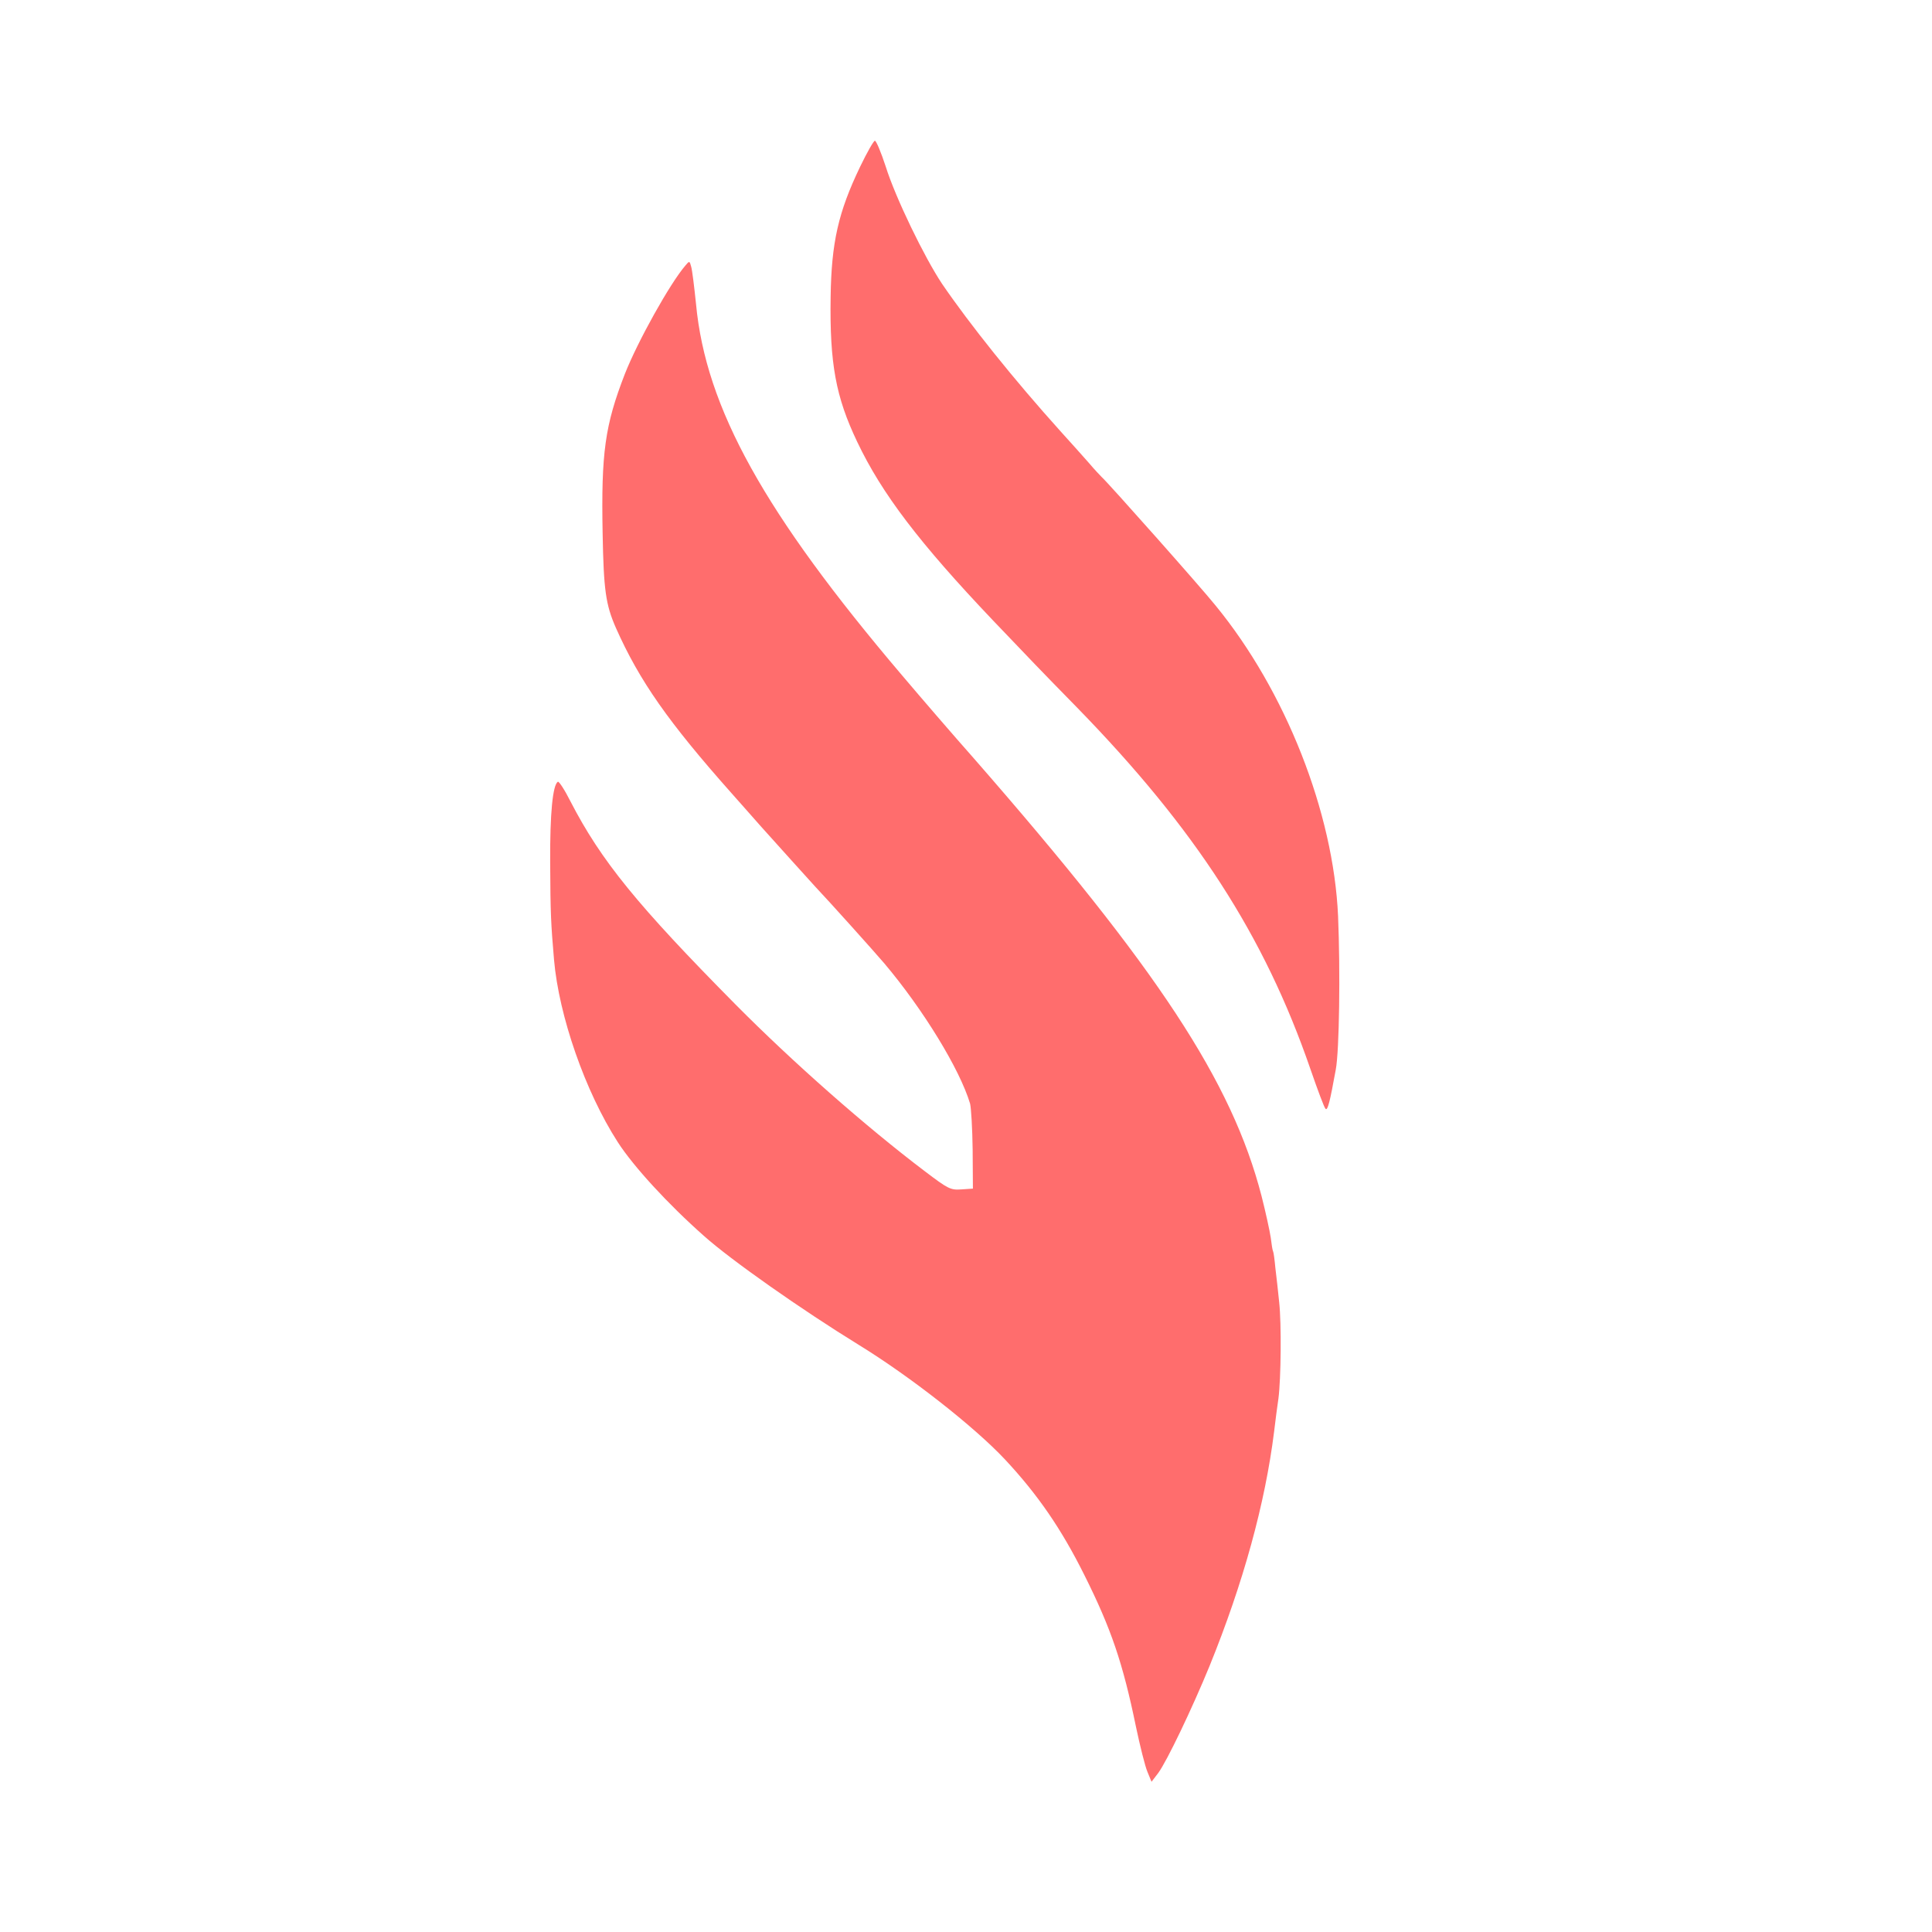 <?xml version="1.0" standalone="no"?>
<!DOCTYPE svg PUBLIC "-//W3C//DTD SVG 20010904//EN"
 "http://www.w3.org/TR/2001/REC-SVG-20010904/DTD/svg10.dtd">
<svg version="1.0" xmlns="http://www.w3.org/2000/svg"
 width="755pt" height="755pt" viewBox="0 0 755 755"
 preserveAspectRatio="xMidYMid meet">
<g transform="translate(0,755) scale(0.1,-0.1)"
fill="#ff6d6d" stroke="none">
<path d="M3361 6898 c-85 -177 -112 -296 -115 -508 -4 -261 20 -391 104 -567
96 -202 243 -395 530 -697 151 -158 180 -189 329 -341 463 -475 732 -891 912
-1413 28 -81 54 -151 59 -155 8 -9 17 26 40 153 14 74 18 385 9 600 -18 405
-205 880 -479 1214 -56 70 -421 481 -444 501 -6 6 -29 30 -50 55 -22 25 -72
81 -112 125 -182 202 -354 417 -462 575 -69 103 -183 338 -221 460 -18 55 -37
100 -42 100 -5 0 -31 -46 -58 -102z"/>
<path d="M2679 6513 c-60 -69 -187 -297 -237 -424 -78 -201 -93 -308 -87 -624
4 -221 12 -278 52 -369 92 -207 205 -368 452 -646 36 -41 88 -99 115 -130 55
-61 195 -217 211 -234 55 -58 231 -254 271 -301 152 -180 295 -414 335 -548 4
-16 9 -97 10 -180 l1 -152 -45 -3 c-42 -3 -51 1 -143 71 -230 174 -516 426
-739 651 -386 390 -526 563 -645 793 -23 46 -46 81 -50 78 -20 -13 -31 -123
-30 -315 1 -204 3 -238 15 -380 19 -220 122 -516 249 -713 61 -95 197 -243
336 -366 106 -95 384 -290 605 -426 202 -124 453 -321 572 -448 128 -137 221
-272 311 -453 104 -208 150 -343 201 -591 16 -76 36 -156 45 -177 l16 -39 26
34 c34 46 133 253 201 419 132 325 217 635 252 915 5 44 13 103 17 130 10 78
12 292 3 375 -4 41 -11 102 -15 135 -3 33 -7 62 -9 65 -2 3 -6 27 -9 53 -4 27
-20 100 -36 163 -116 448 -404 886 -1124 1710 -78 88 -204 234 -281 325 -538
633 -767 1045 -805 1451 -7 68 -15 133 -19 146 -6 23 -7 23 -22 5z"/>
</g>
</svg>
